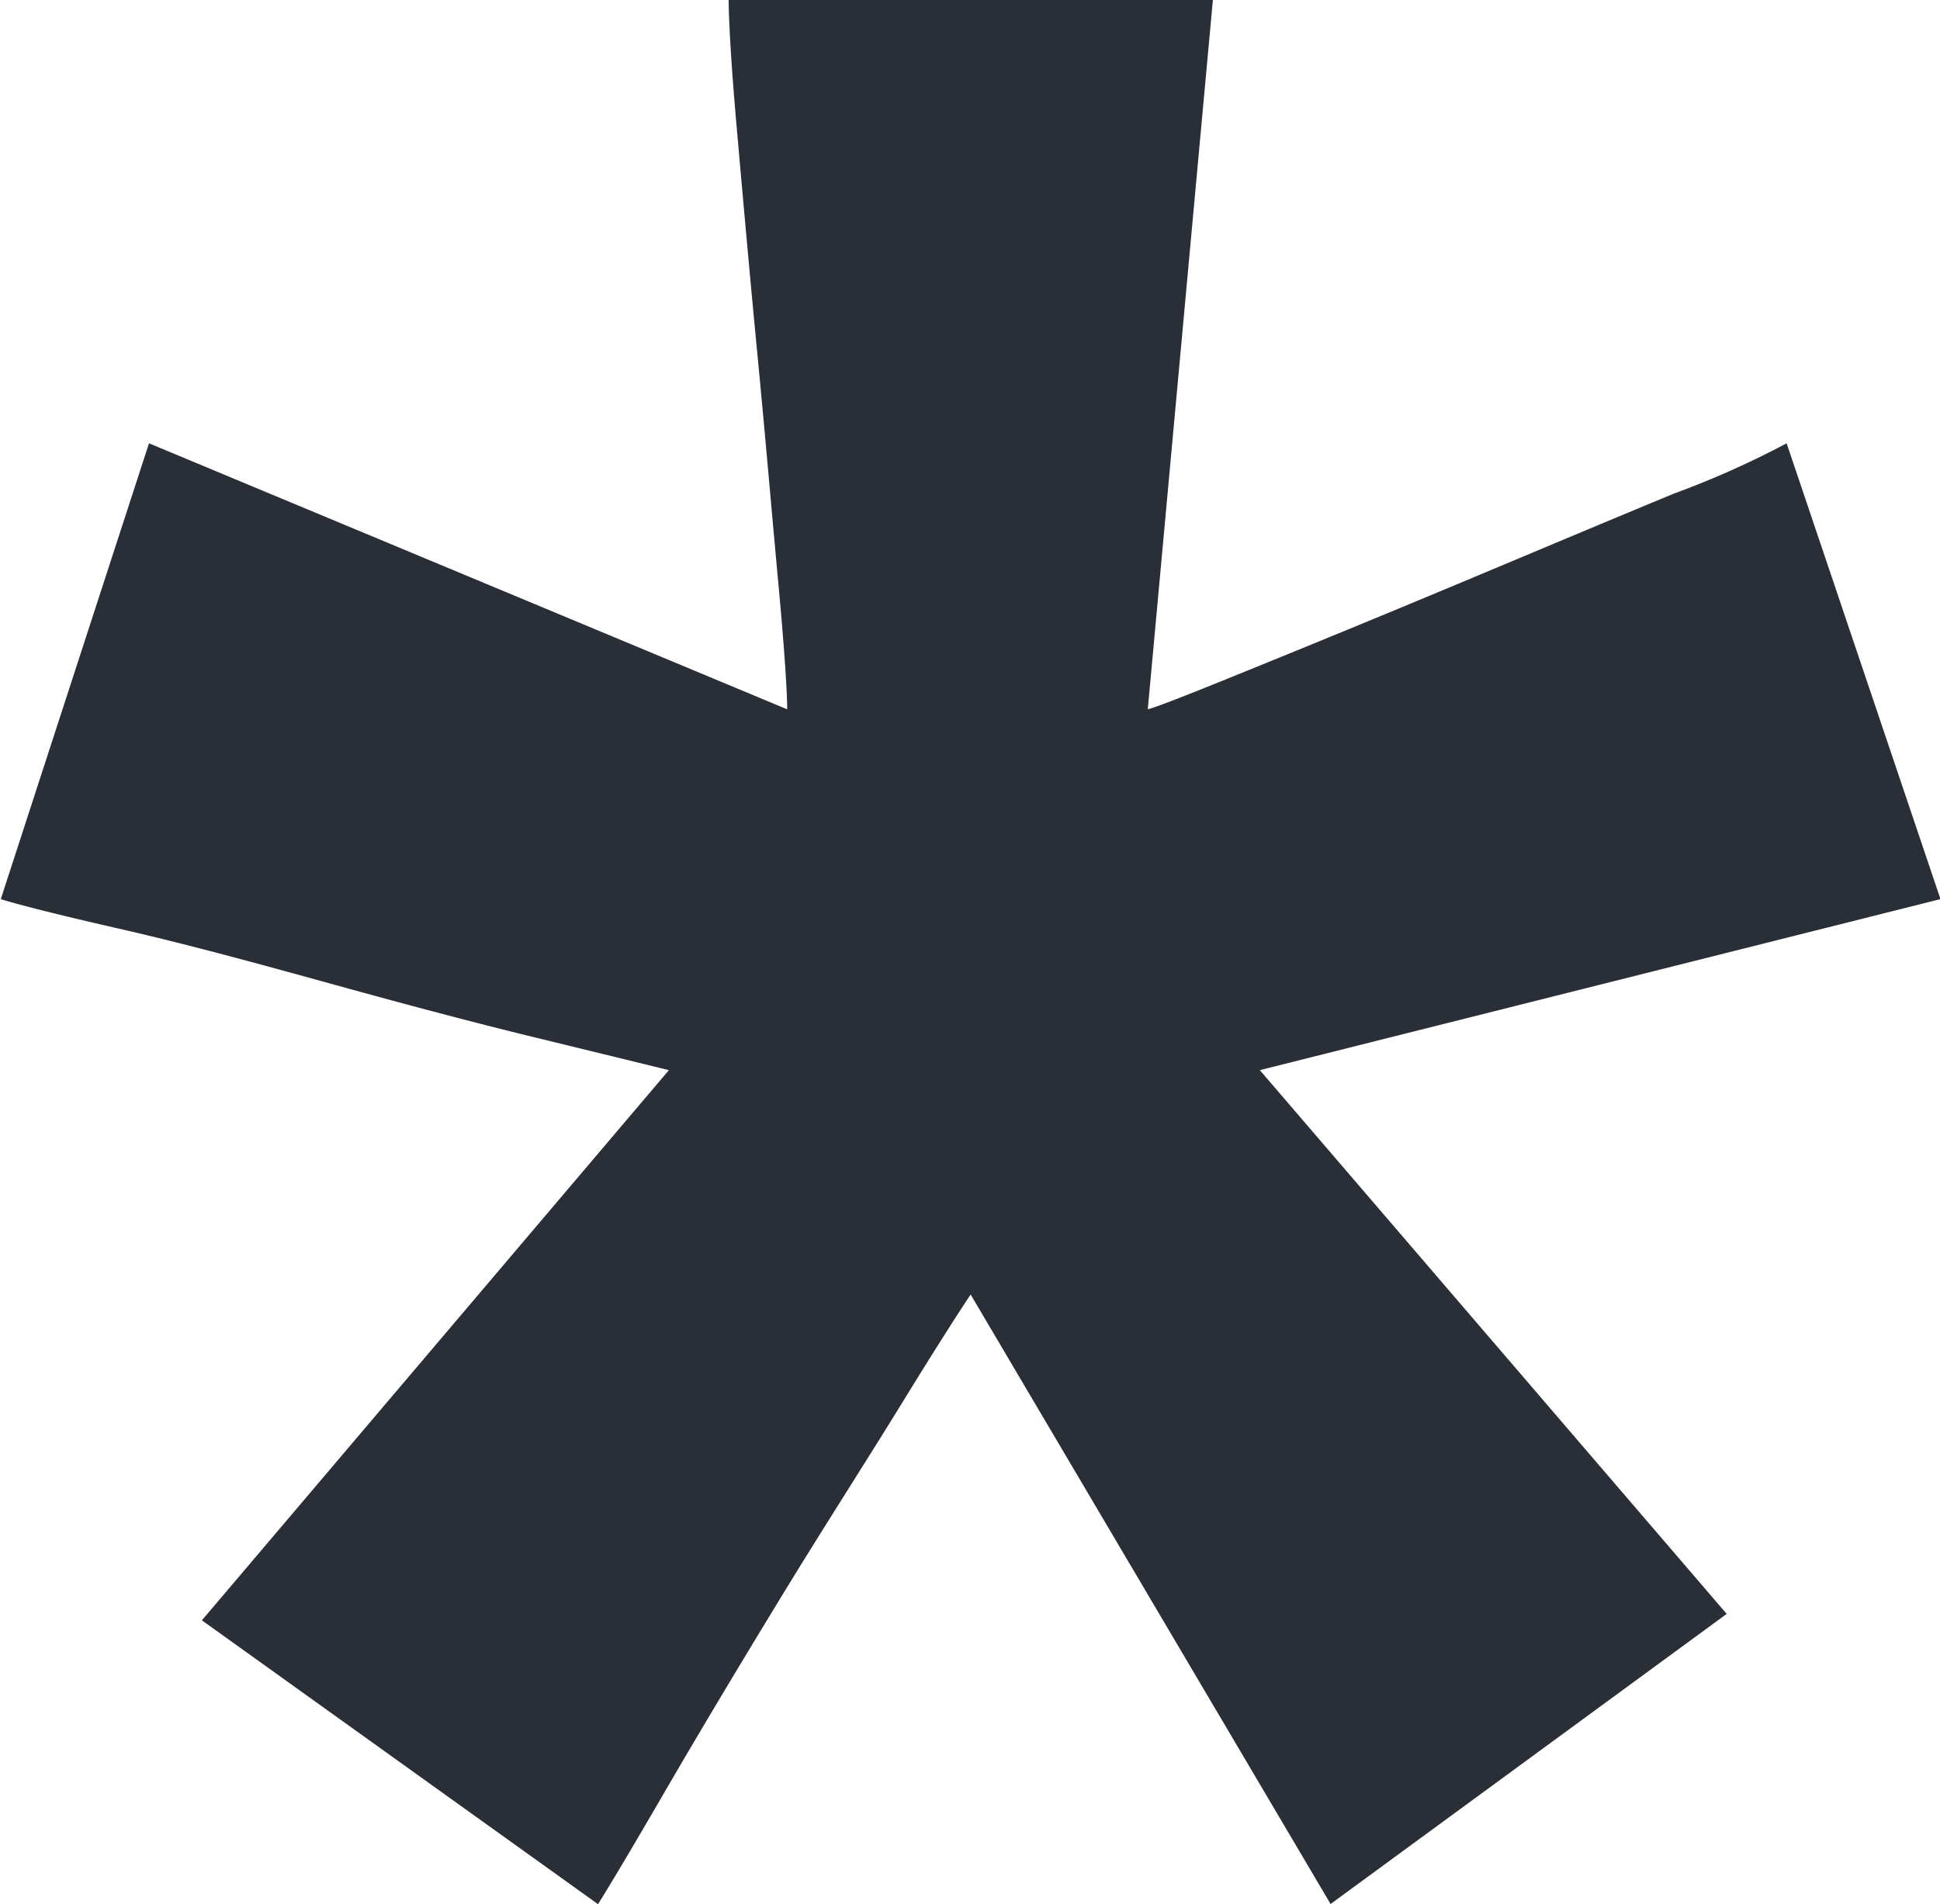 <svg xmlns="http://www.w3.org/2000/svg" width="12.396" height="12.169" viewBox="0 0 12.396 12.169">
  <g id="Group_30419" data-name="Group 30419" transform="translate(5602.362 -1048.67)">
    <path id="Path_13370" data-name="Path 13370" d="M-5591.329,1058.984l-2.531,1.854-2.3-3.895c-.051.076-.2.305-.432.683s-.5.793-.777,1.247-.529.875-.756,1.266-.365.62-.416.7l-2.531-1.814,2.984-3.516-.773-.189c-.416-.1-.869-.22-1.361-.356s-.949-.261-1.379-.359-.68-.164-.756-.189l.947-2.913,4.078,1.7c0-.1-.016-.368-.057-.809s-.082-.926-.133-1.455-.094-1.017-.133-1.458-.051-.708-.051-.812h3.094l-.416,4.534c.08-.022.314-.116.717-.28s.846-.346,1.328-.548.914-.384,1.318-.551a5.741,5.741,0,0,0,.719-.321l.983,2.913-4.349,1.093Z" transform="translate(0 0)" fill="#2a2f37"/>
  </g>
</svg>
